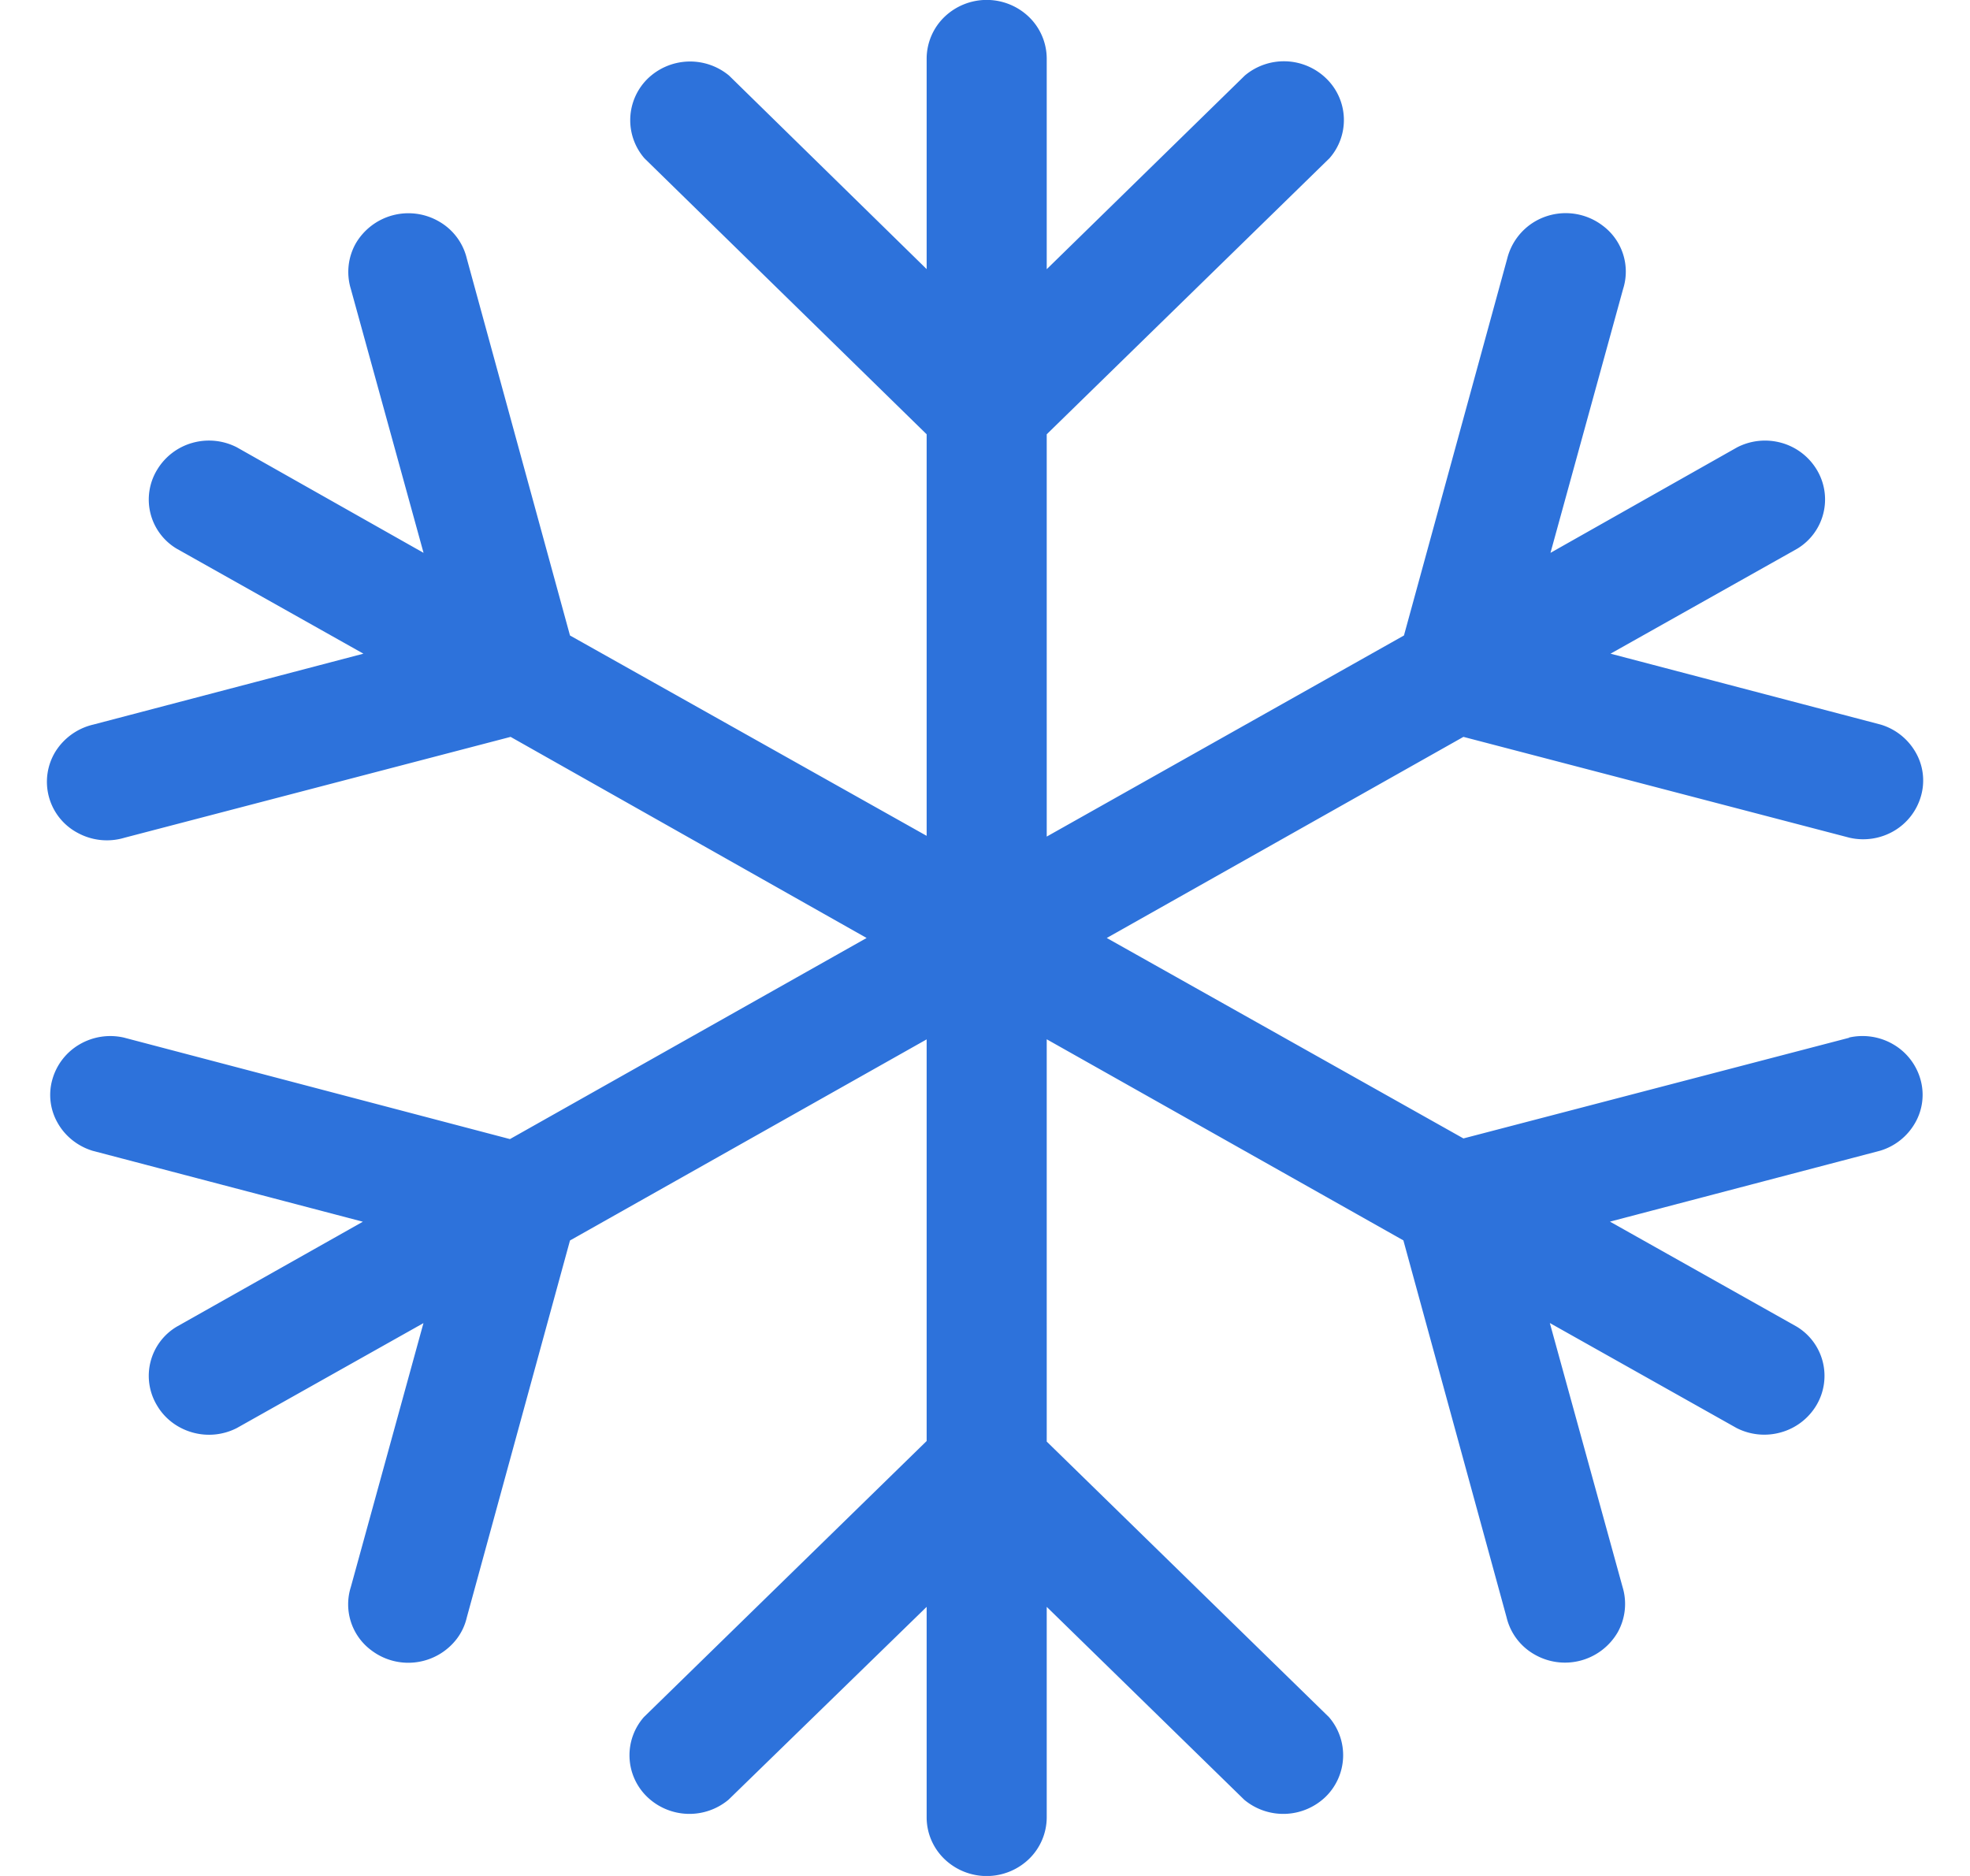 <svg xmlns="http://www.w3.org/2000/svg" width="21" height="20" viewBox="0 0 21 20" fill="none"><path d="M19.715 11.063 15.6 12.137 11.798 10 15.6 7.856l4.115 1.075a.65.65 0 0 0 .474-.072.63.63 0 0 0 .289-.374.6.6 0 0 0-.058-.465.64.64 0 0 0-.372-.295l-2.88-.756 1.99-1.119a.613.613 0 0 0 .21-.84.64.64 0 0 0-.375-.288.65.65 0 0 0-.475.047l-1.99 1.125.774-2.813a.61.61 0 0 0-.217-.675.65.65 0 0 0-.724-.044.64.64 0 0 0-.294.394l-1.101 4.019-3.808 2.144V4.63l3.014-2.943a.616.616 0 0 0-.033-.849.647.647 0 0 0-.869-.033L11.158 2.87V.625a.62.62 0 0 0-.187-.442.65.65 0 0 0-.906 0 .62.62 0 0 0-.187.442v2.244L7.772.806a.65.65 0 0 0-.868.033.62.62 0 0 0-.034.849L9.878 4.63v4.281L6.076 6.775l-1.1-4.019a.62.62 0 0 0-.295-.394.65.65 0 0 0-.889.234.62.62 0 0 0-.052.485l.775 2.813-1.99-1.125a.65.65 0 0 0-.476-.047.64.64 0 0 0-.375.288.61.61 0 0 0 .21.84l1.99 1.119-2.88.756a.65.65 0 0 0-.403.288.616.616 0 0 0 .24.868.65.65 0 0 0 .497.05l4.115-1.075L9.238 10l-3.802 2.144-4.115-1.082a.65.65 0 0 0-.474.073.63.63 0 0 0-.289.374.6.6 0 0 0 .058.465c.08.141.214.247.372.295l2.88.756-1.984 1.119a.61.61 0 0 0-.21.84c.082.14.217.242.375.287a.65.65 0 0 0 .475-.046l1.99-1.119-.774 2.813a.61.61 0 0 0 .218.675.65.65 0 0 0 .482.127.65.65 0 0 0 .43-.25.6.6 0 0 0 .106-.227l1.1-4.019 3.802-2.144v4.282l-3.014 2.943a.616.616 0 0 0 .033.849.65.65 0 0 0 .869.032l2.112-2.056v2.244c0 .166.067.325.187.442a.65.65 0 0 0 .906 0 .62.62 0 0 0 .187-.442v-2.244l2.106 2.057a.65.65 0 0 0 .868-.033.62.62 0 0 0 .034-.849l-3.008-2.937V11.08l3.802 2.144 1.1 4.019a.62.62 0 0 0 .295.394.65.65 0 0 0 .889-.234.62.62 0 0 0 .052-.485l-.775-2.813 1.99 1.119a.65.65 0 0 0 .476.046.64.64 0 0 0 .375-.287.613.613 0 0 0-.21-.84l-1.99-1.119 2.88-.756a.64.64 0 0 0 .372-.295.6.6 0 0 0 .058-.465.63.63 0 0 0-.29-.374.65.65 0 0 0-.474-.072z" fill="#2D72DB"/></svg>